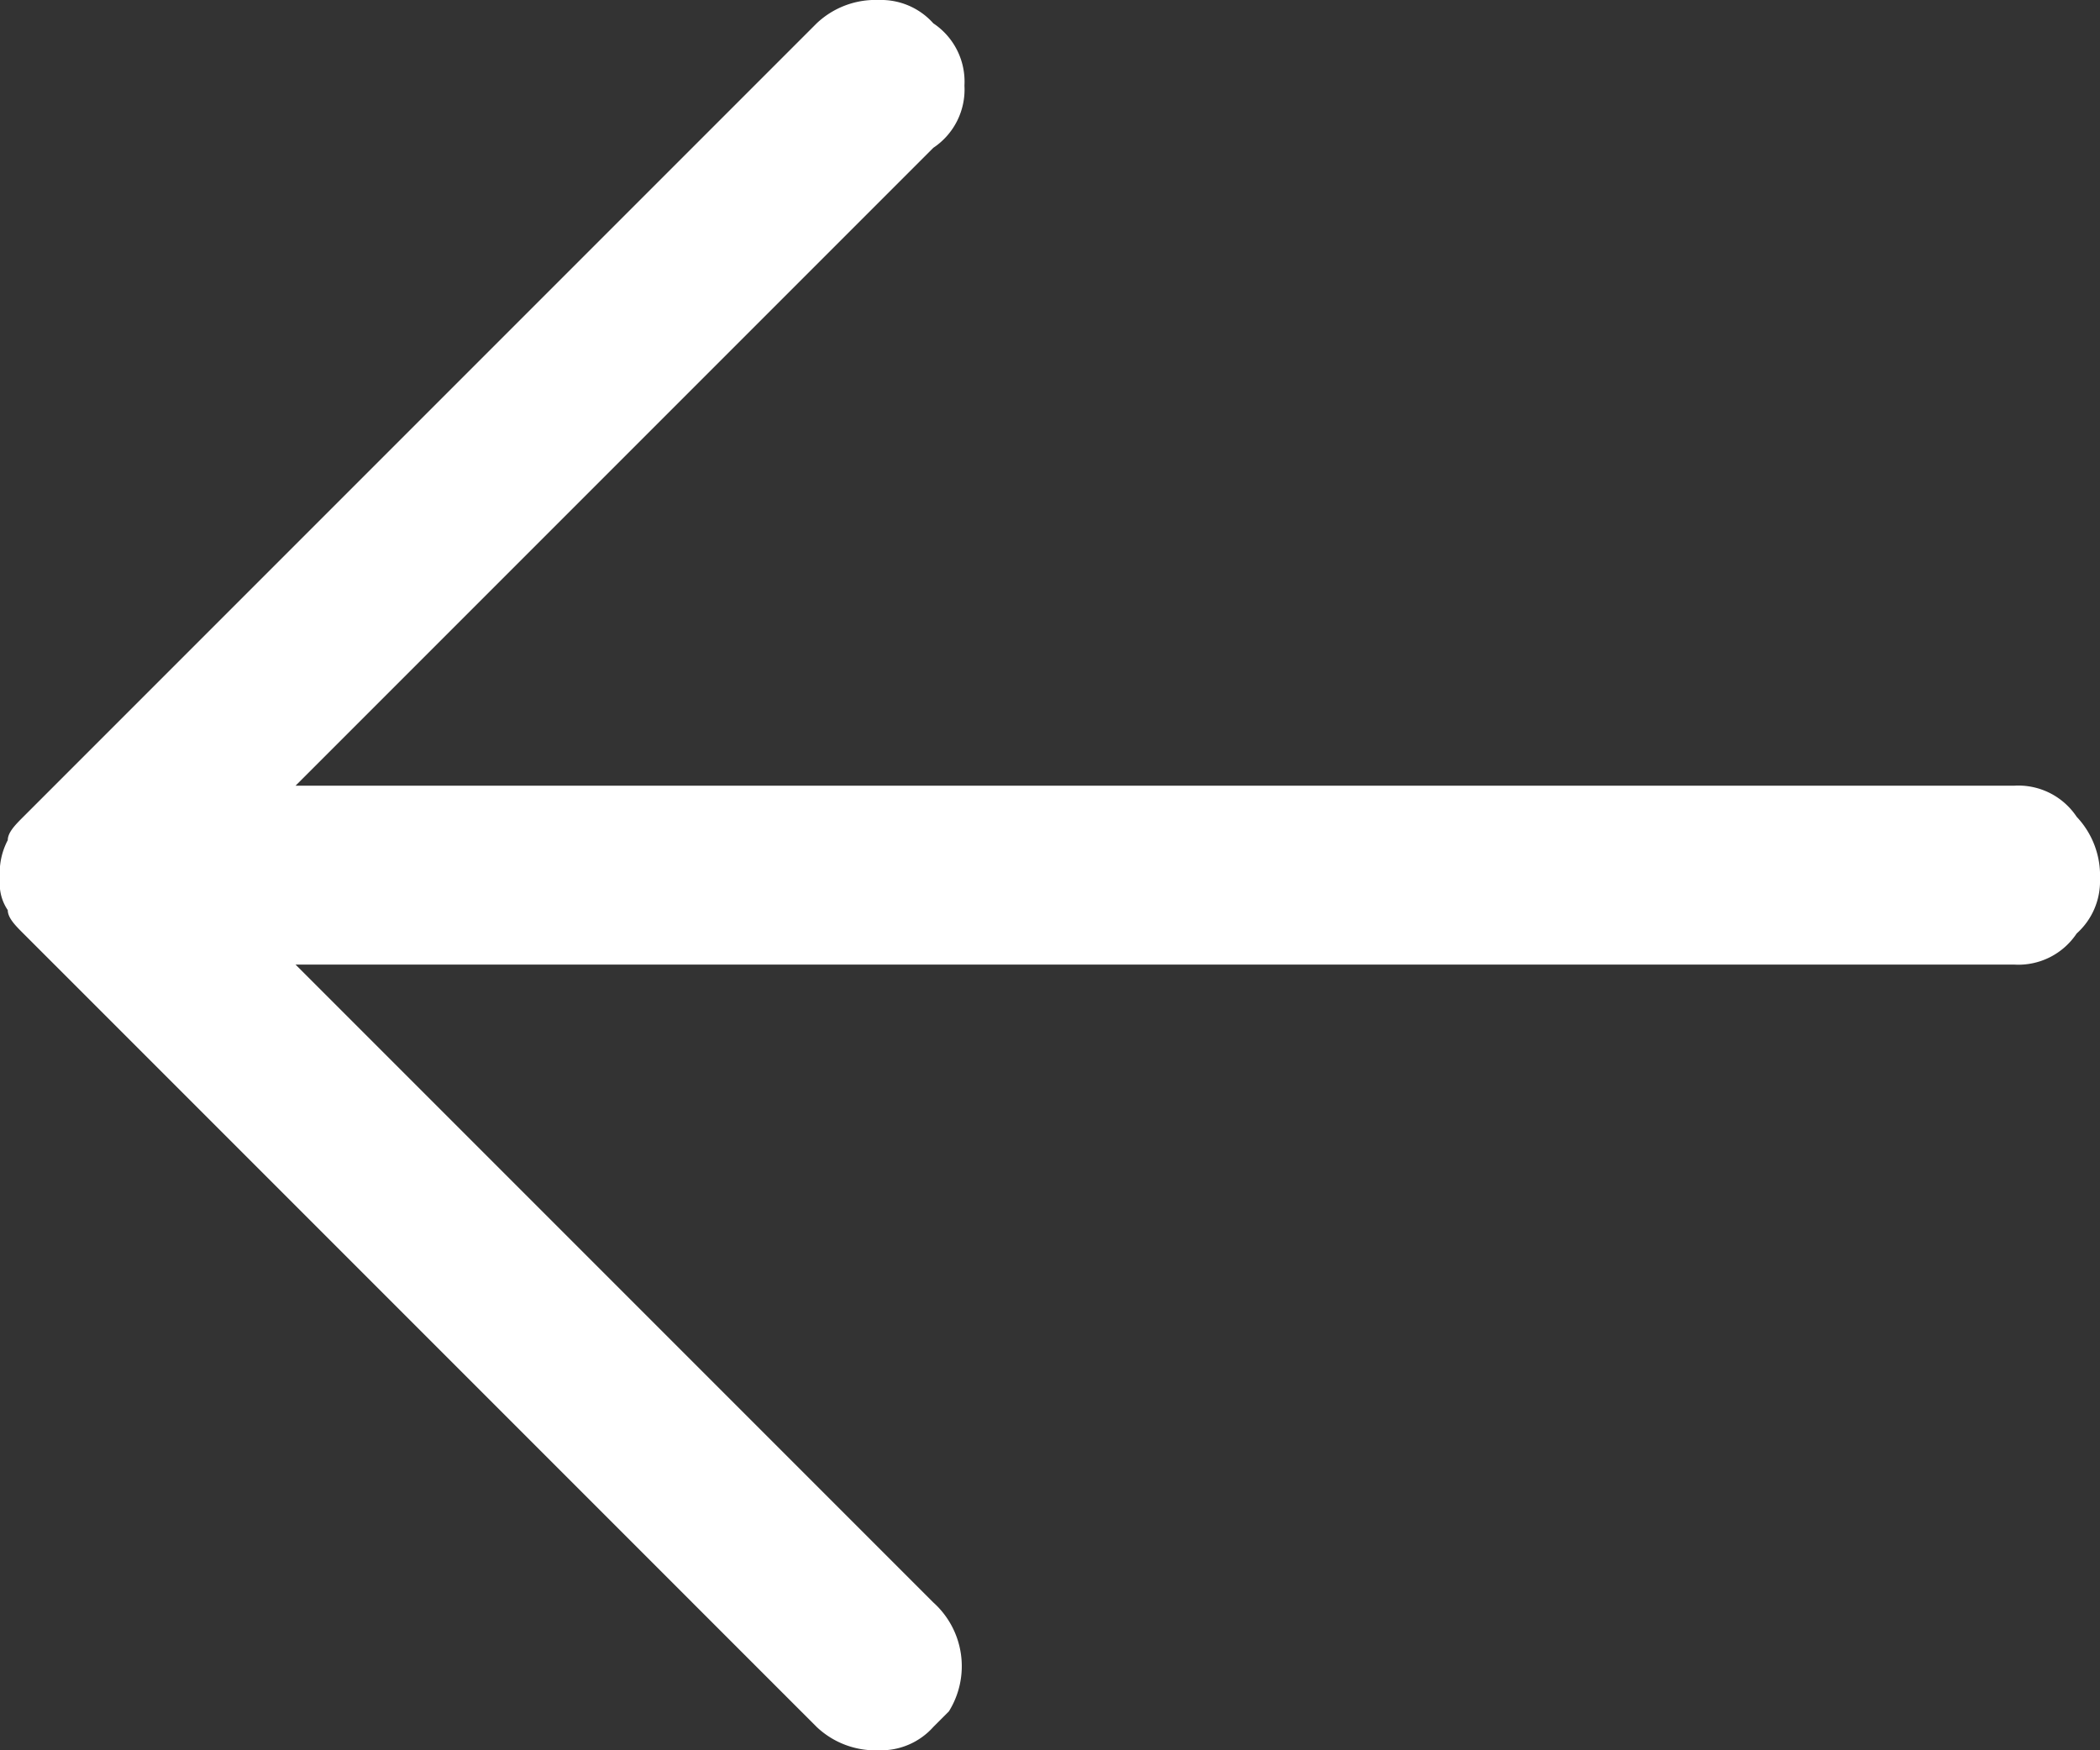 <svg xmlns="http://www.w3.org/2000/svg" viewBox="0 0 27 22.5"><rect x="0" y="0" width="27" height="22.5" fill="#333333" stroke="none"/><defs><style>.cls-1{fill:#fff;}</style></defs><g id="Capa_2" data-name="Capa 2"><g id="Capa_1-2" data-name="Capa 1"><g id="Capa_2-2" data-name="Capa 2"><g id="Capa_1-2-2" data-name="Capa 1-2"><path class="cls-1" d="M.1,11.7a.6.6,0,0,1-.1-.4.9.9,0,0,1,.1-.5c0-.1.1-.2.2-.3L10.5.3a1.1,1.1,0,0,1,.8-.3.9.9,0,0,1,.7.3.9.9,0,0,1,.4.8.9.9,0,0,1-.4.8L3.8,10.1H25.9a.9.9,0,0,1,.8.4,1.1,1.1,0,0,1,.3.8.9.9,0,0,1-.3.7.9.9,0,0,1-.8.4H3.8L12,20.6a1.1,1.1,0,0,1,.2,1.4l-.2.2a.9.9,0,0,1-.7.3,1.1,1.1,0,0,1-.8-.3L.3,12C.2,11.9.1,11.8.1,11.7Z"/></g></g></g></g></svg>